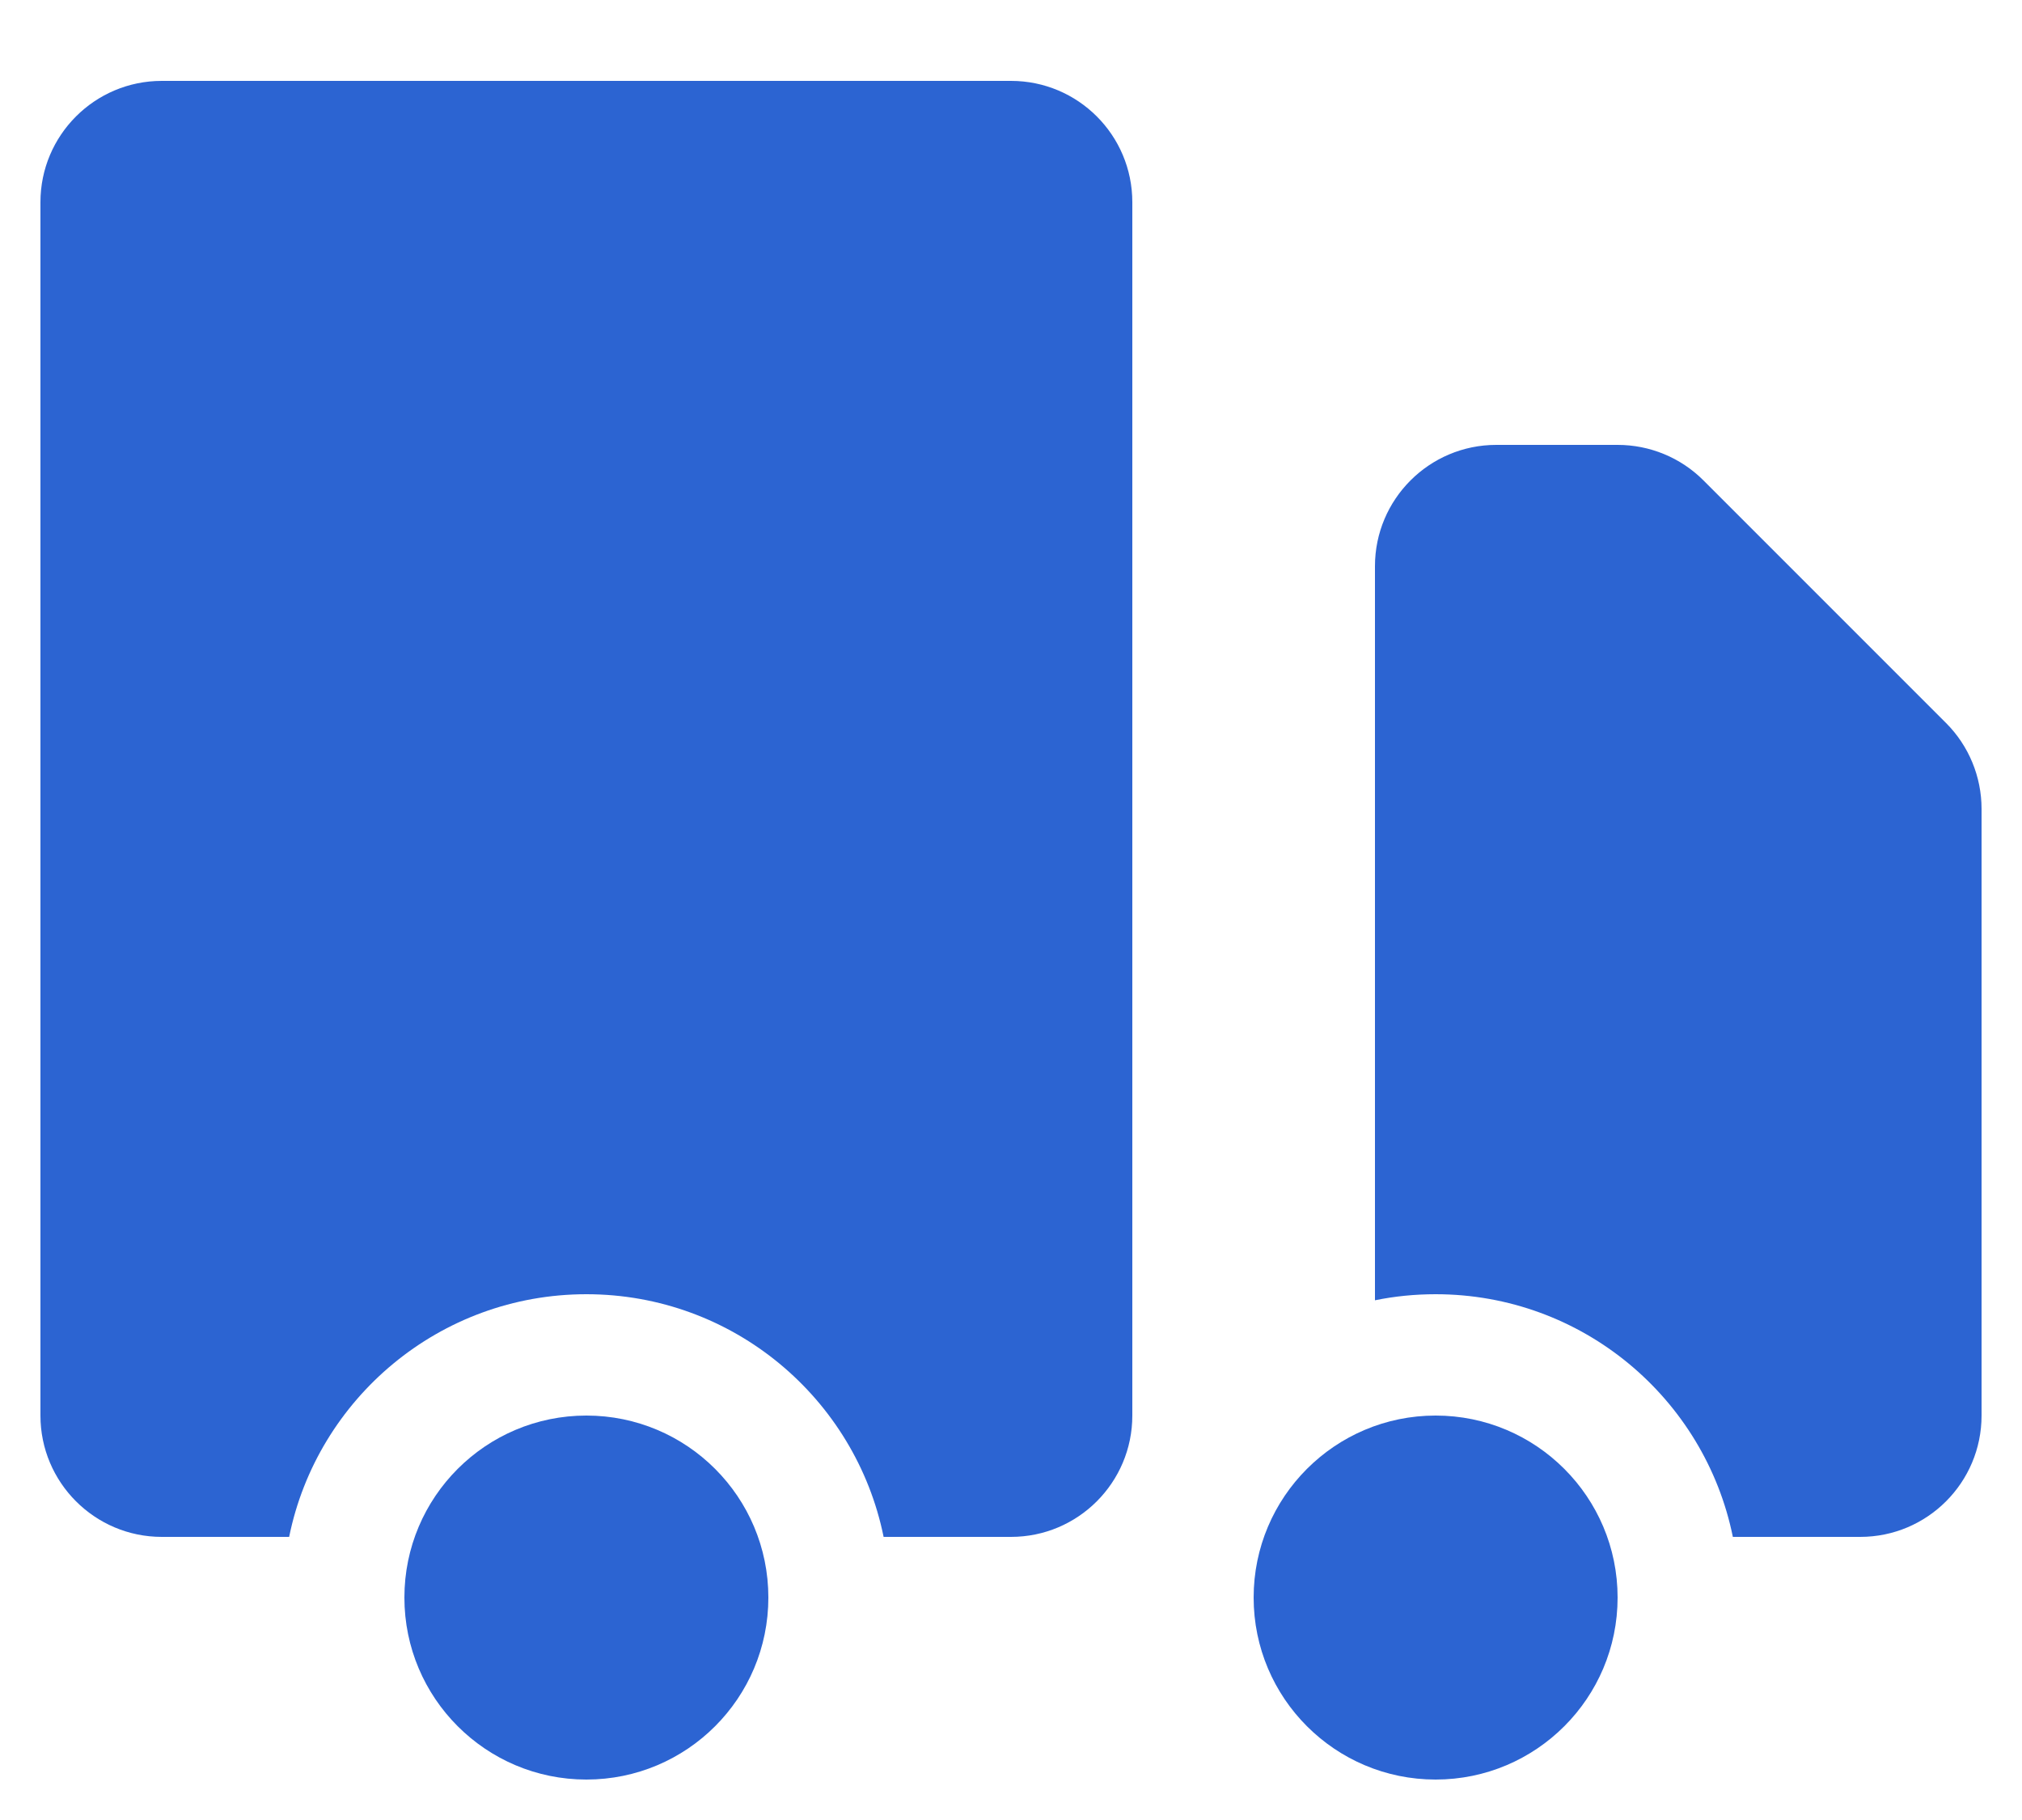 <svg width="20" height="18" viewBox="0 0 20 18" fill="none" xmlns="http://www.w3.org/2000/svg">
<path d="M7.6 15.8C7.6 16.794 6.795 17.6 5.8 17.6C4.806 17.6 4 16.794 4 15.8C4 14.806 4.806 14 5.8 14C6.795 14 7.6 14.806 7.6 15.8Z" fill="#2C64D2"/>
<path d="M16 15.8C16 16.794 15.194 17.6 14.2 17.6C13.206 17.6 12.4 16.794 12.4 15.8C12.4 14.806 13.206 14 14.2 14C15.194 14 16 14.806 16 15.8Z" fill="#2C64D2"/>
<path d="M1.6 0.8C0.938 0.8 0.4 1.337 0.4 2V14C0.4 14.662 0.938 15.2 1.6 15.2H2.86C3.138 13.831 4.349 12.8 5.8 12.8C7.252 12.8 8.462 13.831 8.74 15.2H10C10.663 15.2 11.2 14.662 11.2 14V2C11.2 1.337 10.663 0.8 10 0.8H1.6Z" fill="#2C64D2"/>
<path d="M14.8 4.4C14.138 4.4 13.6 4.937 13.6 5.6V12.86C13.794 12.82 13.995 12.8 14.2 12.8C15.652 12.8 16.862 13.831 17.14 15.2H18.4C19.063 15.2 19.6 14.662 19.6 14V8C19.6 7.682 19.474 7.376 19.249 7.151L16.849 4.751C16.624 4.526 16.319 4.4 16 4.4H14.8Z" fill="#2C64D2"/>
</svg>
